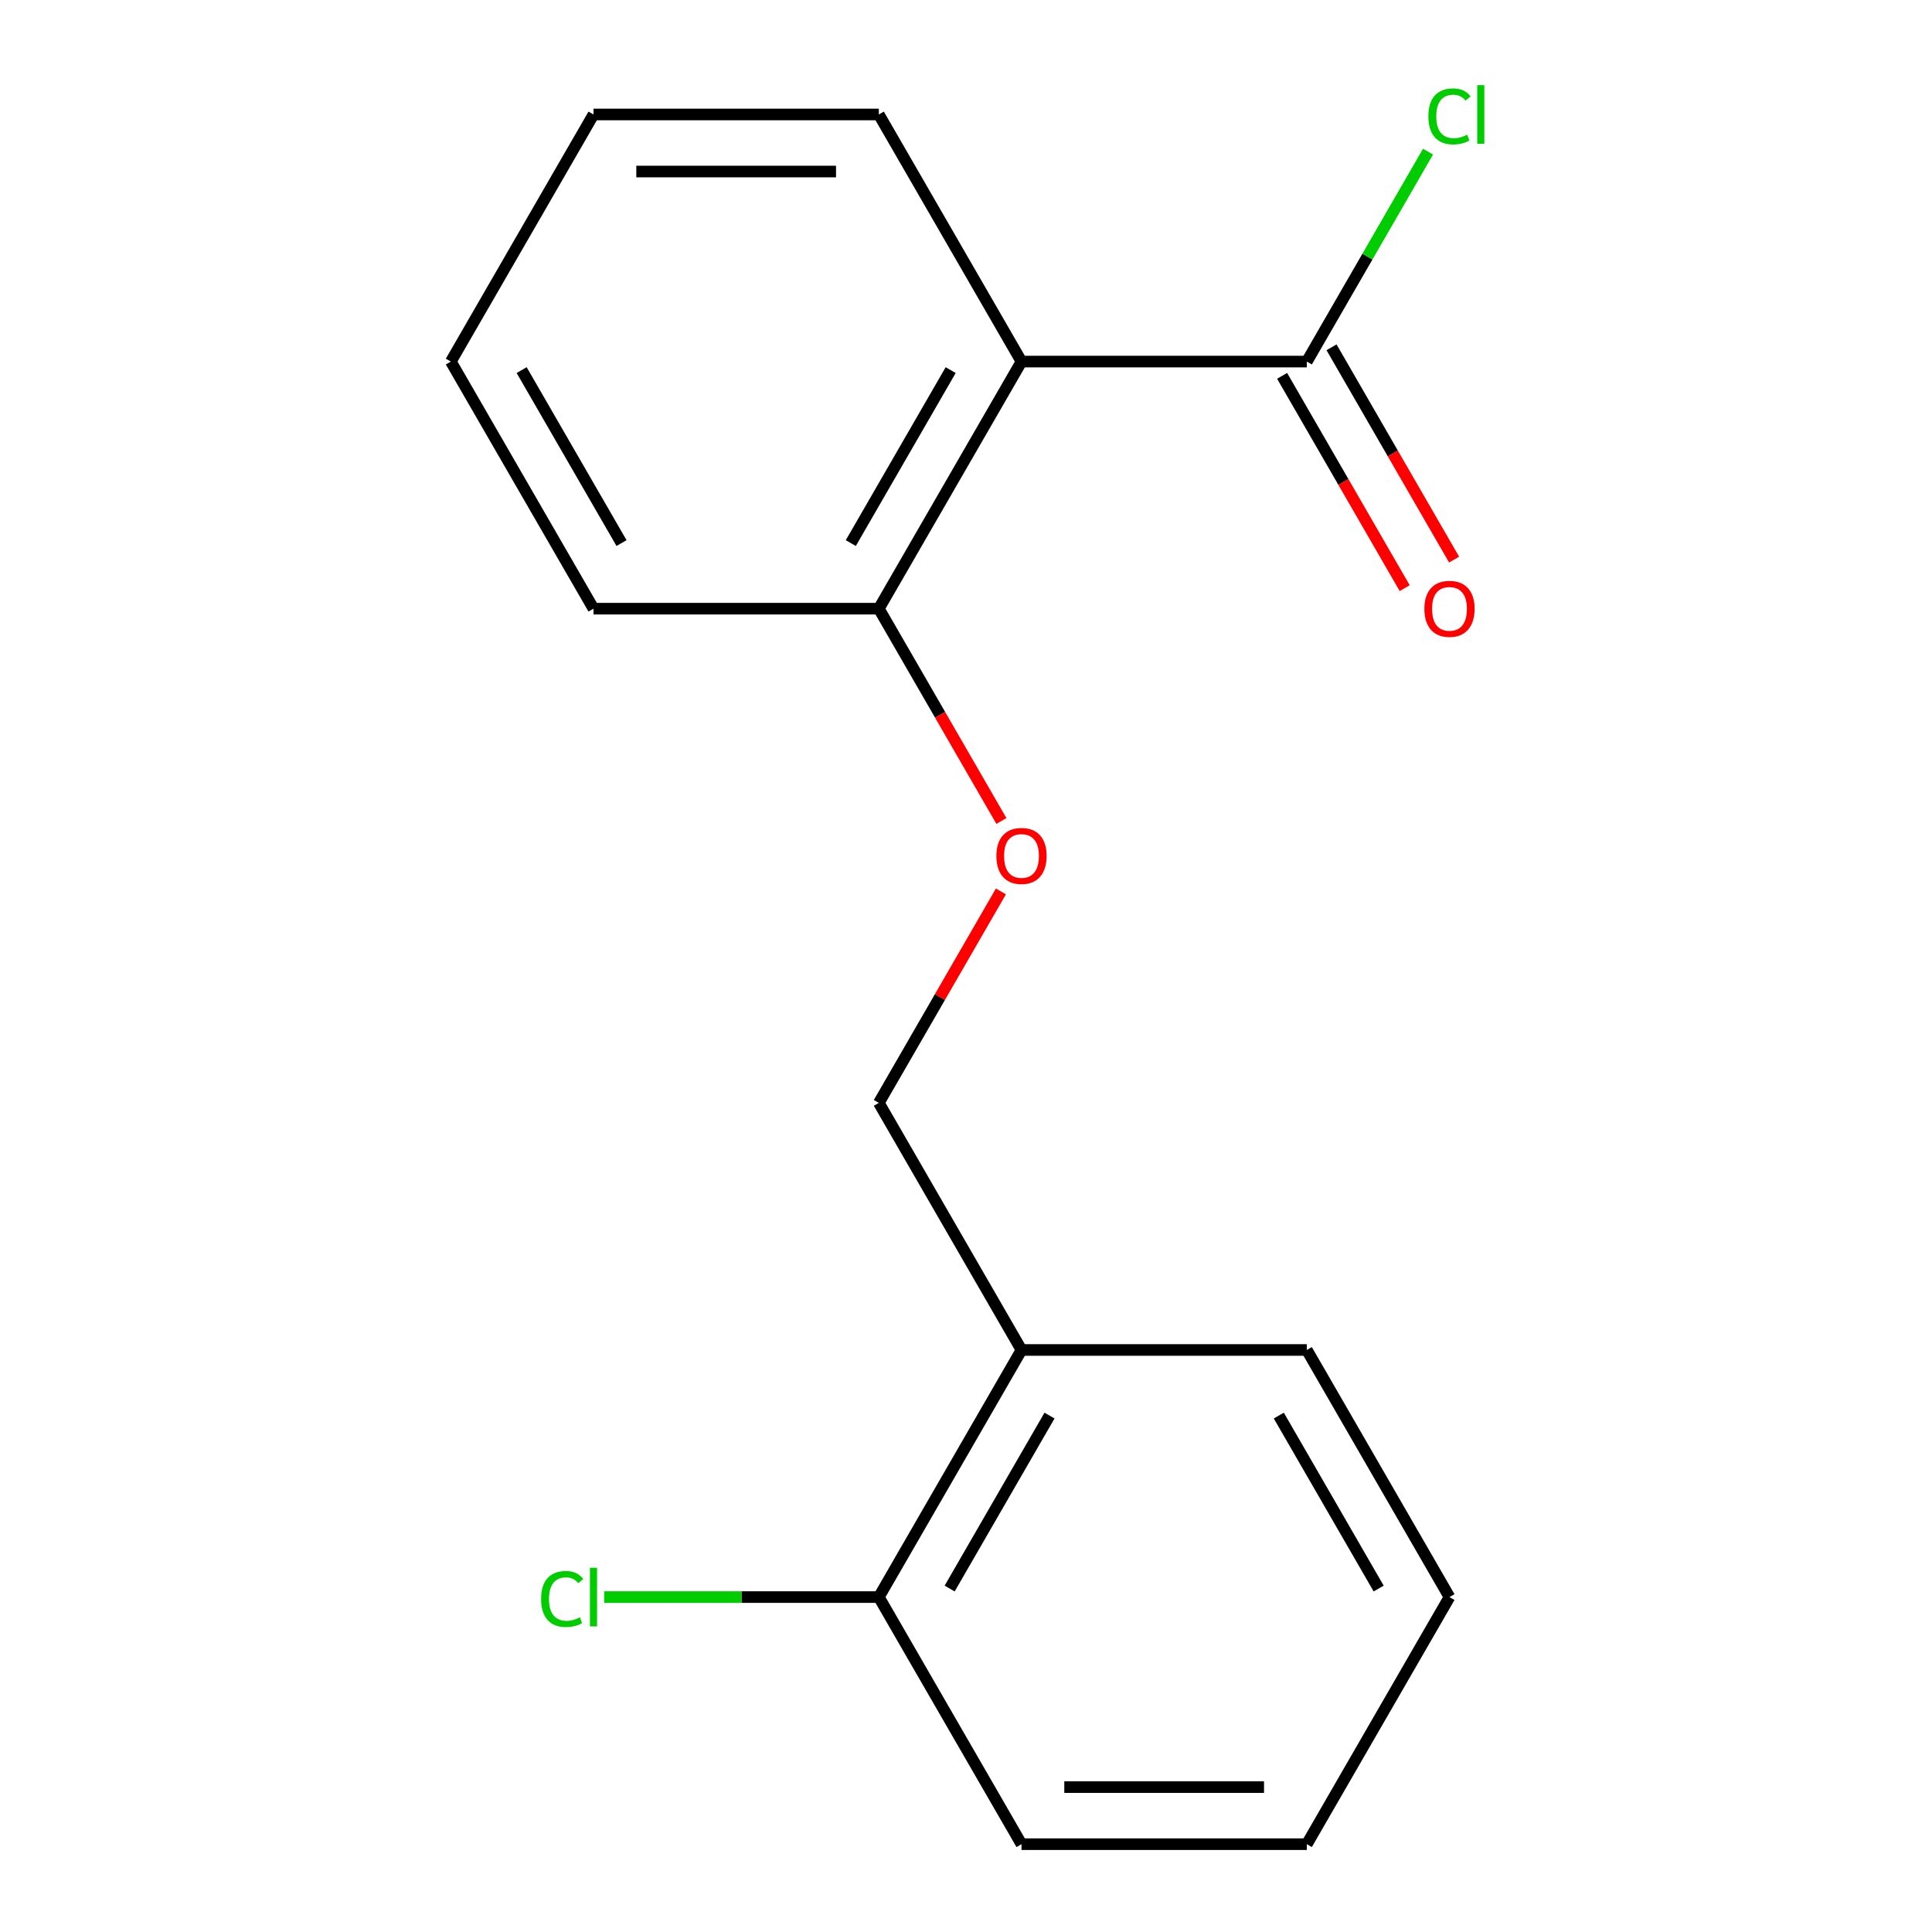<?xml version='1.0' encoding='iso-8859-1'?>
<svg version='1.1' baseProfile='full'
              xmlns='http://www.w3.org/2000/svg'
                      xmlns:rdkit='http://www.rdkit.org/xml'
                      xmlns:xlink='http://www.w3.org/1999/xlink'
                  xml:space='preserve'
width='1000px' height='1000px' viewBox='0 0 1000 1000'>
<!-- END OF HEADER -->
<rect style='opacity:1.0;fill:#FFFFFF;stroke:none' width='1000' height='1000' x='0' y='0'> </rect>
<path class='bond-0' d='M 528.723,187.151 L 676.408,187.151' style='fill:none;fill-rule:evenodd;stroke:#000000;stroke-width:6px;stroke-linecap:butt;stroke-linejoin:miter;stroke-opacity:1' />
<path class='bond-1' d='M 528.723,187.151 L 454.881,315.05' style='fill:none;fill-rule:evenodd;stroke:#000000;stroke-width:6px;stroke-linecap:butt;stroke-linejoin:miter;stroke-opacity:1' />
<path class='bond-1' d='M 492.067,191.567 L 440.377,281.096' style='fill:none;fill-rule:evenodd;stroke:#000000;stroke-width:6px;stroke-linecap:butt;stroke-linejoin:miter;stroke-opacity:1' />
<path class='bond-9' d='M 528.723,187.151 L 454.881,59.251' style='fill:none;fill-rule:evenodd;stroke:#000000;stroke-width:6px;stroke-linecap:butt;stroke-linejoin:miter;stroke-opacity:1' />
<path class='bond-5' d='M 663.618,194.535 L 695.34,249.478' style='fill:none;fill-rule:evenodd;stroke:#000000;stroke-width:6px;stroke-linecap:butt;stroke-linejoin:miter;stroke-opacity:1' />
<path class='bond-5' d='M 695.34,249.478 L 727.062,304.422' style='fill:none;fill-rule:evenodd;stroke:#FF0000;stroke-width:6px;stroke-linecap:butt;stroke-linejoin:miter;stroke-opacity:1' />
<path class='bond-5' d='M 689.198,179.766 L 720.92,234.71' style='fill:none;fill-rule:evenodd;stroke:#000000;stroke-width:6px;stroke-linecap:butt;stroke-linejoin:miter;stroke-opacity:1' />
<path class='bond-5' d='M 720.92,234.71 L 752.642,289.653' style='fill:none;fill-rule:evenodd;stroke:#FF0000;stroke-width:6px;stroke-linecap:butt;stroke-linejoin:miter;stroke-opacity:1' />
<path class='bond-7' d='M 676.408,187.151 L 707.778,132.817' style='fill:none;fill-rule:evenodd;stroke:#000000;stroke-width:6px;stroke-linecap:butt;stroke-linejoin:miter;stroke-opacity:1' />
<path class='bond-7' d='M 707.778,132.817 L 739.147,78.484' style='fill:none;fill-rule:evenodd;stroke:#00CC00;stroke-width:6px;stroke-linecap:butt;stroke-linejoin:miter;stroke-opacity:1' />
<path class='bond-3' d='M 454.881,315.05 L 486.602,369.993' style='fill:none;fill-rule:evenodd;stroke:#000000;stroke-width:6px;stroke-linecap:butt;stroke-linejoin:miter;stroke-opacity:1' />
<path class='bond-3' d='M 486.602,369.993 L 518.324,424.937' style='fill:none;fill-rule:evenodd;stroke:#FF0000;stroke-width:6px;stroke-linecap:butt;stroke-linejoin:miter;stroke-opacity:1' />
<path class='bond-11' d='M 454.881,315.05 L 307.195,315.05' style='fill:none;fill-rule:evenodd;stroke:#000000;stroke-width:6px;stroke-linecap:butt;stroke-linejoin:miter;stroke-opacity:1' />
<path class='bond-2' d='M 528.723,698.747 L 454.881,570.848' style='fill:none;fill-rule:evenodd;stroke:#000000;stroke-width:6px;stroke-linecap:butt;stroke-linejoin:miter;stroke-opacity:1' />
<path class='bond-6' d='M 528.723,698.747 L 454.881,826.646' style='fill:none;fill-rule:evenodd;stroke:#000000;stroke-width:6px;stroke-linecap:butt;stroke-linejoin:miter;stroke-opacity:1' />
<path class='bond-6' d='M 543.227,732.701 L 491.537,822.23' style='fill:none;fill-rule:evenodd;stroke:#000000;stroke-width:6px;stroke-linecap:butt;stroke-linejoin:miter;stroke-opacity:1' />
<path class='bond-10' d='M 528.723,698.747 L 676.408,698.747' style='fill:none;fill-rule:evenodd;stroke:#000000;stroke-width:6px;stroke-linecap:butt;stroke-linejoin:miter;stroke-opacity:1' />
<path class='bond-4' d='M 518.07,461.401 L 486.475,516.124' style='fill:none;fill-rule:evenodd;stroke:#FF0000;stroke-width:6px;stroke-linecap:butt;stroke-linejoin:miter;stroke-opacity:1' />
<path class='bond-4' d='M 486.475,516.124 L 454.881,570.848' style='fill:none;fill-rule:evenodd;stroke:#000000;stroke-width:6px;stroke-linecap:butt;stroke-linejoin:miter;stroke-opacity:1' />
<path class='bond-8' d='M 454.881,826.646 L 383.804,826.646' style='fill:none;fill-rule:evenodd;stroke:#000000;stroke-width:6px;stroke-linecap:butt;stroke-linejoin:miter;stroke-opacity:1' />
<path class='bond-8' d='M 383.804,826.646 L 312.727,826.646' style='fill:none;fill-rule:evenodd;stroke:#00CC00;stroke-width:6px;stroke-linecap:butt;stroke-linejoin:miter;stroke-opacity:1' />
<path class='bond-12' d='M 454.881,826.646 L 528.723,954.545' style='fill:none;fill-rule:evenodd;stroke:#000000;stroke-width:6px;stroke-linecap:butt;stroke-linejoin:miter;stroke-opacity:1' />
<path class='bond-13' d='M 454.881,59.251 L 307.195,59.251' style='fill:none;fill-rule:evenodd;stroke:#000000;stroke-width:6px;stroke-linecap:butt;stroke-linejoin:miter;stroke-opacity:1' />
<path class='bond-13' d='M 432.728,88.788 L 329.348,88.788' style='fill:none;fill-rule:evenodd;stroke:#000000;stroke-width:6px;stroke-linecap:butt;stroke-linejoin:miter;stroke-opacity:1' />
<path class='bond-14' d='M 676.408,698.747 L 750.251,826.646' style='fill:none;fill-rule:evenodd;stroke:#000000;stroke-width:6px;stroke-linecap:butt;stroke-linejoin:miter;stroke-opacity:1' />
<path class='bond-14' d='M 661.905,732.701 L 713.595,822.23' style='fill:none;fill-rule:evenodd;stroke:#000000;stroke-width:6px;stroke-linecap:butt;stroke-linejoin:miter;stroke-opacity:1' />
<path class='bond-17' d='M 307.195,315.05 L 233.353,187.151' style='fill:none;fill-rule:evenodd;stroke:#000000;stroke-width:6px;stroke-linecap:butt;stroke-linejoin:miter;stroke-opacity:1' />
<path class='bond-17' d='M 321.699,281.096 L 270.009,191.567' style='fill:none;fill-rule:evenodd;stroke:#000000;stroke-width:6px;stroke-linecap:butt;stroke-linejoin:miter;stroke-opacity:1' />
<path class='bond-18' d='M 528.723,954.545 L 676.408,954.545' style='fill:none;fill-rule:evenodd;stroke:#000000;stroke-width:6px;stroke-linecap:butt;stroke-linejoin:miter;stroke-opacity:1' />
<path class='bond-18' d='M 550.876,925.008 L 654.256,925.008' style='fill:none;fill-rule:evenodd;stroke:#000000;stroke-width:6px;stroke-linecap:butt;stroke-linejoin:miter;stroke-opacity:1' />
<path class='bond-16' d='M 307.195,59.251 L 233.353,187.151' style='fill:none;fill-rule:evenodd;stroke:#000000;stroke-width:6px;stroke-linecap:butt;stroke-linejoin:miter;stroke-opacity:1' />
<path class='bond-15' d='M 750.251,826.646 L 676.408,954.545' style='fill:none;fill-rule:evenodd;stroke:#000000;stroke-width:6px;stroke-linecap:butt;stroke-linejoin:miter;stroke-opacity:1' />
<path  class='atom-4' d='M 515.723 443.029
Q 515.723 436.229, 519.083 432.429
Q 522.443 428.629, 528.723 428.629
Q 535.003 428.629, 538.363 432.429
Q 541.723 436.229, 541.723 443.029
Q 541.723 449.909, 538.323 453.829
Q 534.923 457.709, 528.723 457.709
Q 522.483 457.709, 519.083 453.829
Q 515.723 449.949, 515.723 443.029
M 528.723 454.509
Q 533.043 454.509, 535.363 451.629
Q 537.723 448.709, 537.723 443.029
Q 537.723 437.469, 535.363 434.669
Q 533.043 431.829, 528.723 431.829
Q 524.403 431.829, 522.043 434.629
Q 519.723 437.429, 519.723 443.029
Q 519.723 448.749, 522.043 451.629
Q 524.403 454.509, 528.723 454.509
' fill='#FF0000'/>
<path  class='atom-6' d='M 737.251 315.13
Q 737.251 308.33, 740.611 304.53
Q 743.971 300.73, 750.251 300.73
Q 756.531 300.73, 759.891 304.53
Q 763.251 308.33, 763.251 315.13
Q 763.251 322.01, 759.851 325.93
Q 756.451 329.81, 750.251 329.81
Q 744.011 329.81, 740.611 325.93
Q 737.251 322.05, 737.251 315.13
M 750.251 326.61
Q 754.571 326.61, 756.891 323.73
Q 759.251 320.81, 759.251 315.13
Q 759.251 309.57, 756.891 306.77
Q 754.571 303.93, 750.251 303.93
Q 745.931 303.93, 743.571 306.73
Q 741.251 309.53, 741.251 315.13
Q 741.251 320.85, 743.571 323.73
Q 745.931 326.61, 750.251 326.61
' fill='#FF0000'/>
<path  class='atom-8' d='M 739.331 60.231
Q 739.331 53.191, 742.611 49.511
Q 745.931 45.791, 752.211 45.791
Q 758.051 45.791, 761.171 49.911
L 758.531 52.071
Q 756.251 49.071, 752.211 49.071
Q 747.931 49.071, 745.651 51.951
Q 743.411 54.791, 743.411 60.231
Q 743.411 65.831, 745.731 68.711
Q 748.091 71.591, 752.651 71.591
Q 755.771 71.591, 759.411 69.711
L 760.531 72.711
Q 759.051 73.671, 756.811 74.231
Q 754.571 74.791, 752.091 74.791
Q 745.931 74.791, 742.611 71.031
Q 739.331 67.271, 739.331 60.231
' fill='#00CC00'/>
<path  class='atom-8' d='M 764.611 44.071
L 768.291 44.071
L 768.291 74.431
L 764.611 74.431
L 764.611 44.071
' fill='#00CC00'/>
<path  class='atom-9' d='M 280.075 827.626
Q 280.075 820.586, 283.355 816.906
Q 286.675 813.186, 292.955 813.186
Q 298.795 813.186, 301.915 817.306
L 299.275 819.466
Q 296.995 816.466, 292.955 816.466
Q 288.675 816.466, 286.395 819.346
Q 284.155 822.186, 284.155 827.626
Q 284.155 833.226, 286.475 836.106
Q 288.835 838.986, 293.395 838.986
Q 296.515 838.986, 300.155 837.106
L 301.275 840.106
Q 299.795 841.066, 297.555 841.626
Q 295.315 842.186, 292.835 842.186
Q 286.675 842.186, 283.355 838.426
Q 280.075 834.666, 280.075 827.626
' fill='#00CC00'/>
<path  class='atom-9' d='M 305.355 811.466
L 309.035 811.466
L 309.035 841.826
L 305.355 841.826
L 305.355 811.466
' fill='#00CC00'/>
</svg>
